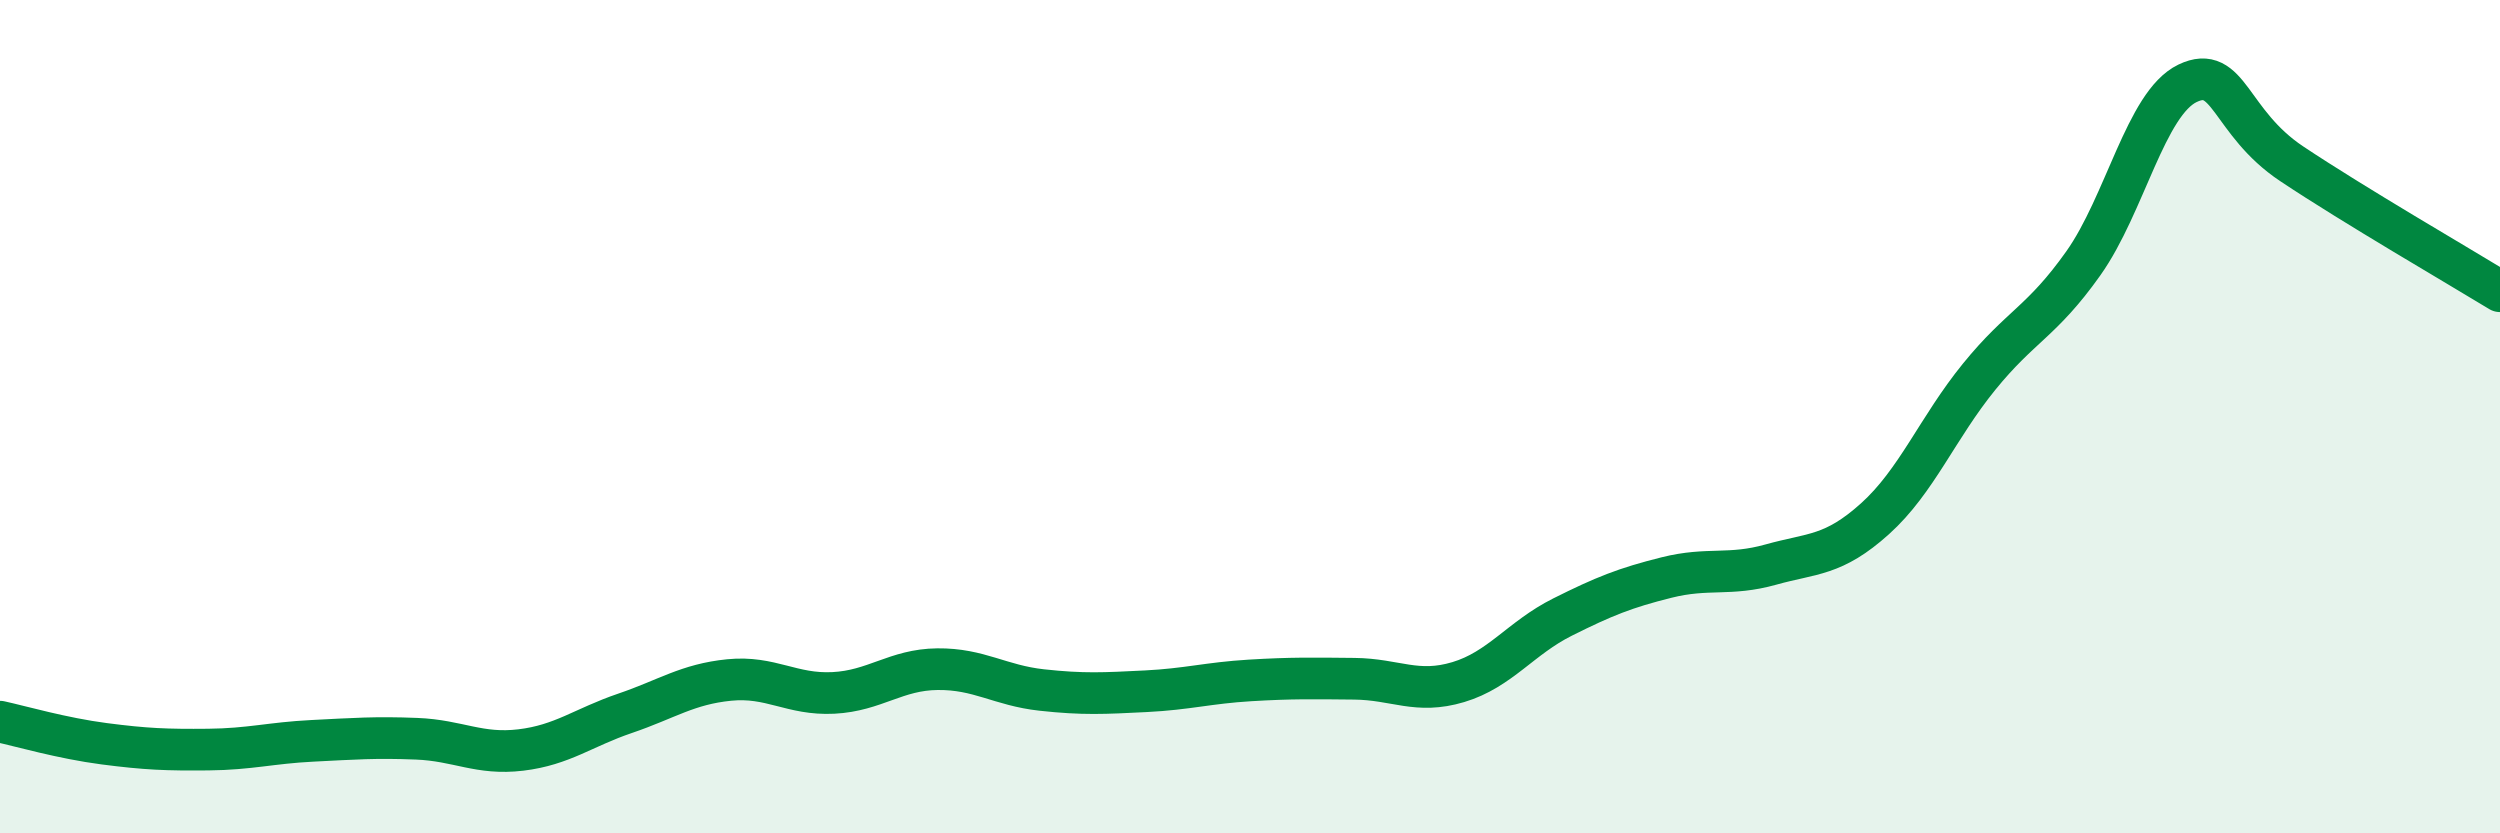 
    <svg width="60" height="20" viewBox="0 0 60 20" xmlns="http://www.w3.org/2000/svg">
      <path
        d="M 0,17.32 C 0.5,17.43 1.5,17.72 2.5,17.85 C 3.5,17.98 4,18 5,17.99 C 6,17.98 6.5,17.83 7.5,17.78 C 8.5,17.73 9,17.69 10,17.73 C 11,17.77 11.5,18.12 12.5,18 C 13.5,17.88 14,17.46 15,17.12 C 16,16.78 16.5,16.42 17.5,16.32 C 18.5,16.22 19,16.68 20,16.63 C 21,16.58 21.5,16.07 22.5,16.06 C 23.5,16.05 24,16.45 25,16.56 C 26,16.67 26.5,16.64 27.5,16.59 C 28.5,16.54 29,16.39 30,16.33 C 31,16.27 31.5,16.28 32.5,16.29 C 33.5,16.3 34,16.67 35,16.37 C 36,16.07 36.5,15.31 37.5,14.81 C 38.5,14.31 39,14.11 40,13.86 C 41,13.61 41.5,13.83 42.5,13.55 C 43.5,13.27 44,13.35 45,12.45 C 46,11.55 46.5,10.27 47.5,9.04 C 48.5,7.81 49,7.73 50,6.32 C 51,4.91 51.5,2.48 52.5,2 C 53.5,1.52 53.5,2.93 55,3.93 C 56.5,4.93 59,6.38 60,6.99L60 20L0 20Z"
        fill="#008740"
        opacity="0.1"
        stroke-linecap="round"
        stroke-linejoin="round"
      />
      <path
        d="M 0,17.32 C 0.5,17.43 1.5,17.72 2.5,17.85 C 3.5,17.98 4,18 5,17.99 C 6,17.98 6.5,17.83 7.5,17.78 C 8.5,17.73 9,17.69 10,17.73 C 11,17.77 11.5,18.12 12.5,18 C 13.5,17.88 14,17.46 15,17.12 C 16,16.78 16.5,16.42 17.5,16.32 C 18.5,16.22 19,16.68 20,16.63 C 21,16.58 21.5,16.07 22.5,16.06 C 23.5,16.05 24,16.45 25,16.56 C 26,16.67 26.5,16.64 27.5,16.59 C 28.5,16.54 29,16.39 30,16.33 C 31,16.27 31.5,16.28 32.5,16.29 C 33.5,16.3 34,16.67 35,16.37 C 36,16.07 36.5,15.31 37.5,14.81 C 38.5,14.31 39,14.11 40,13.86 C 41,13.61 41.5,13.83 42.5,13.55 C 43.5,13.27 44,13.35 45,12.45 C 46,11.55 46.5,10.27 47.5,9.04 C 48.5,7.81 49,7.73 50,6.32 C 51,4.91 51.5,2.48 52.5,2 C 53.5,1.52 53.5,2.93 55,3.93 C 56.5,4.93 59,6.38 60,6.99"
        stroke="#008740"
        stroke-width="1"
        fill="none"
        stroke-linecap="round"
        stroke-linejoin="round"
      />
    </svg>
  